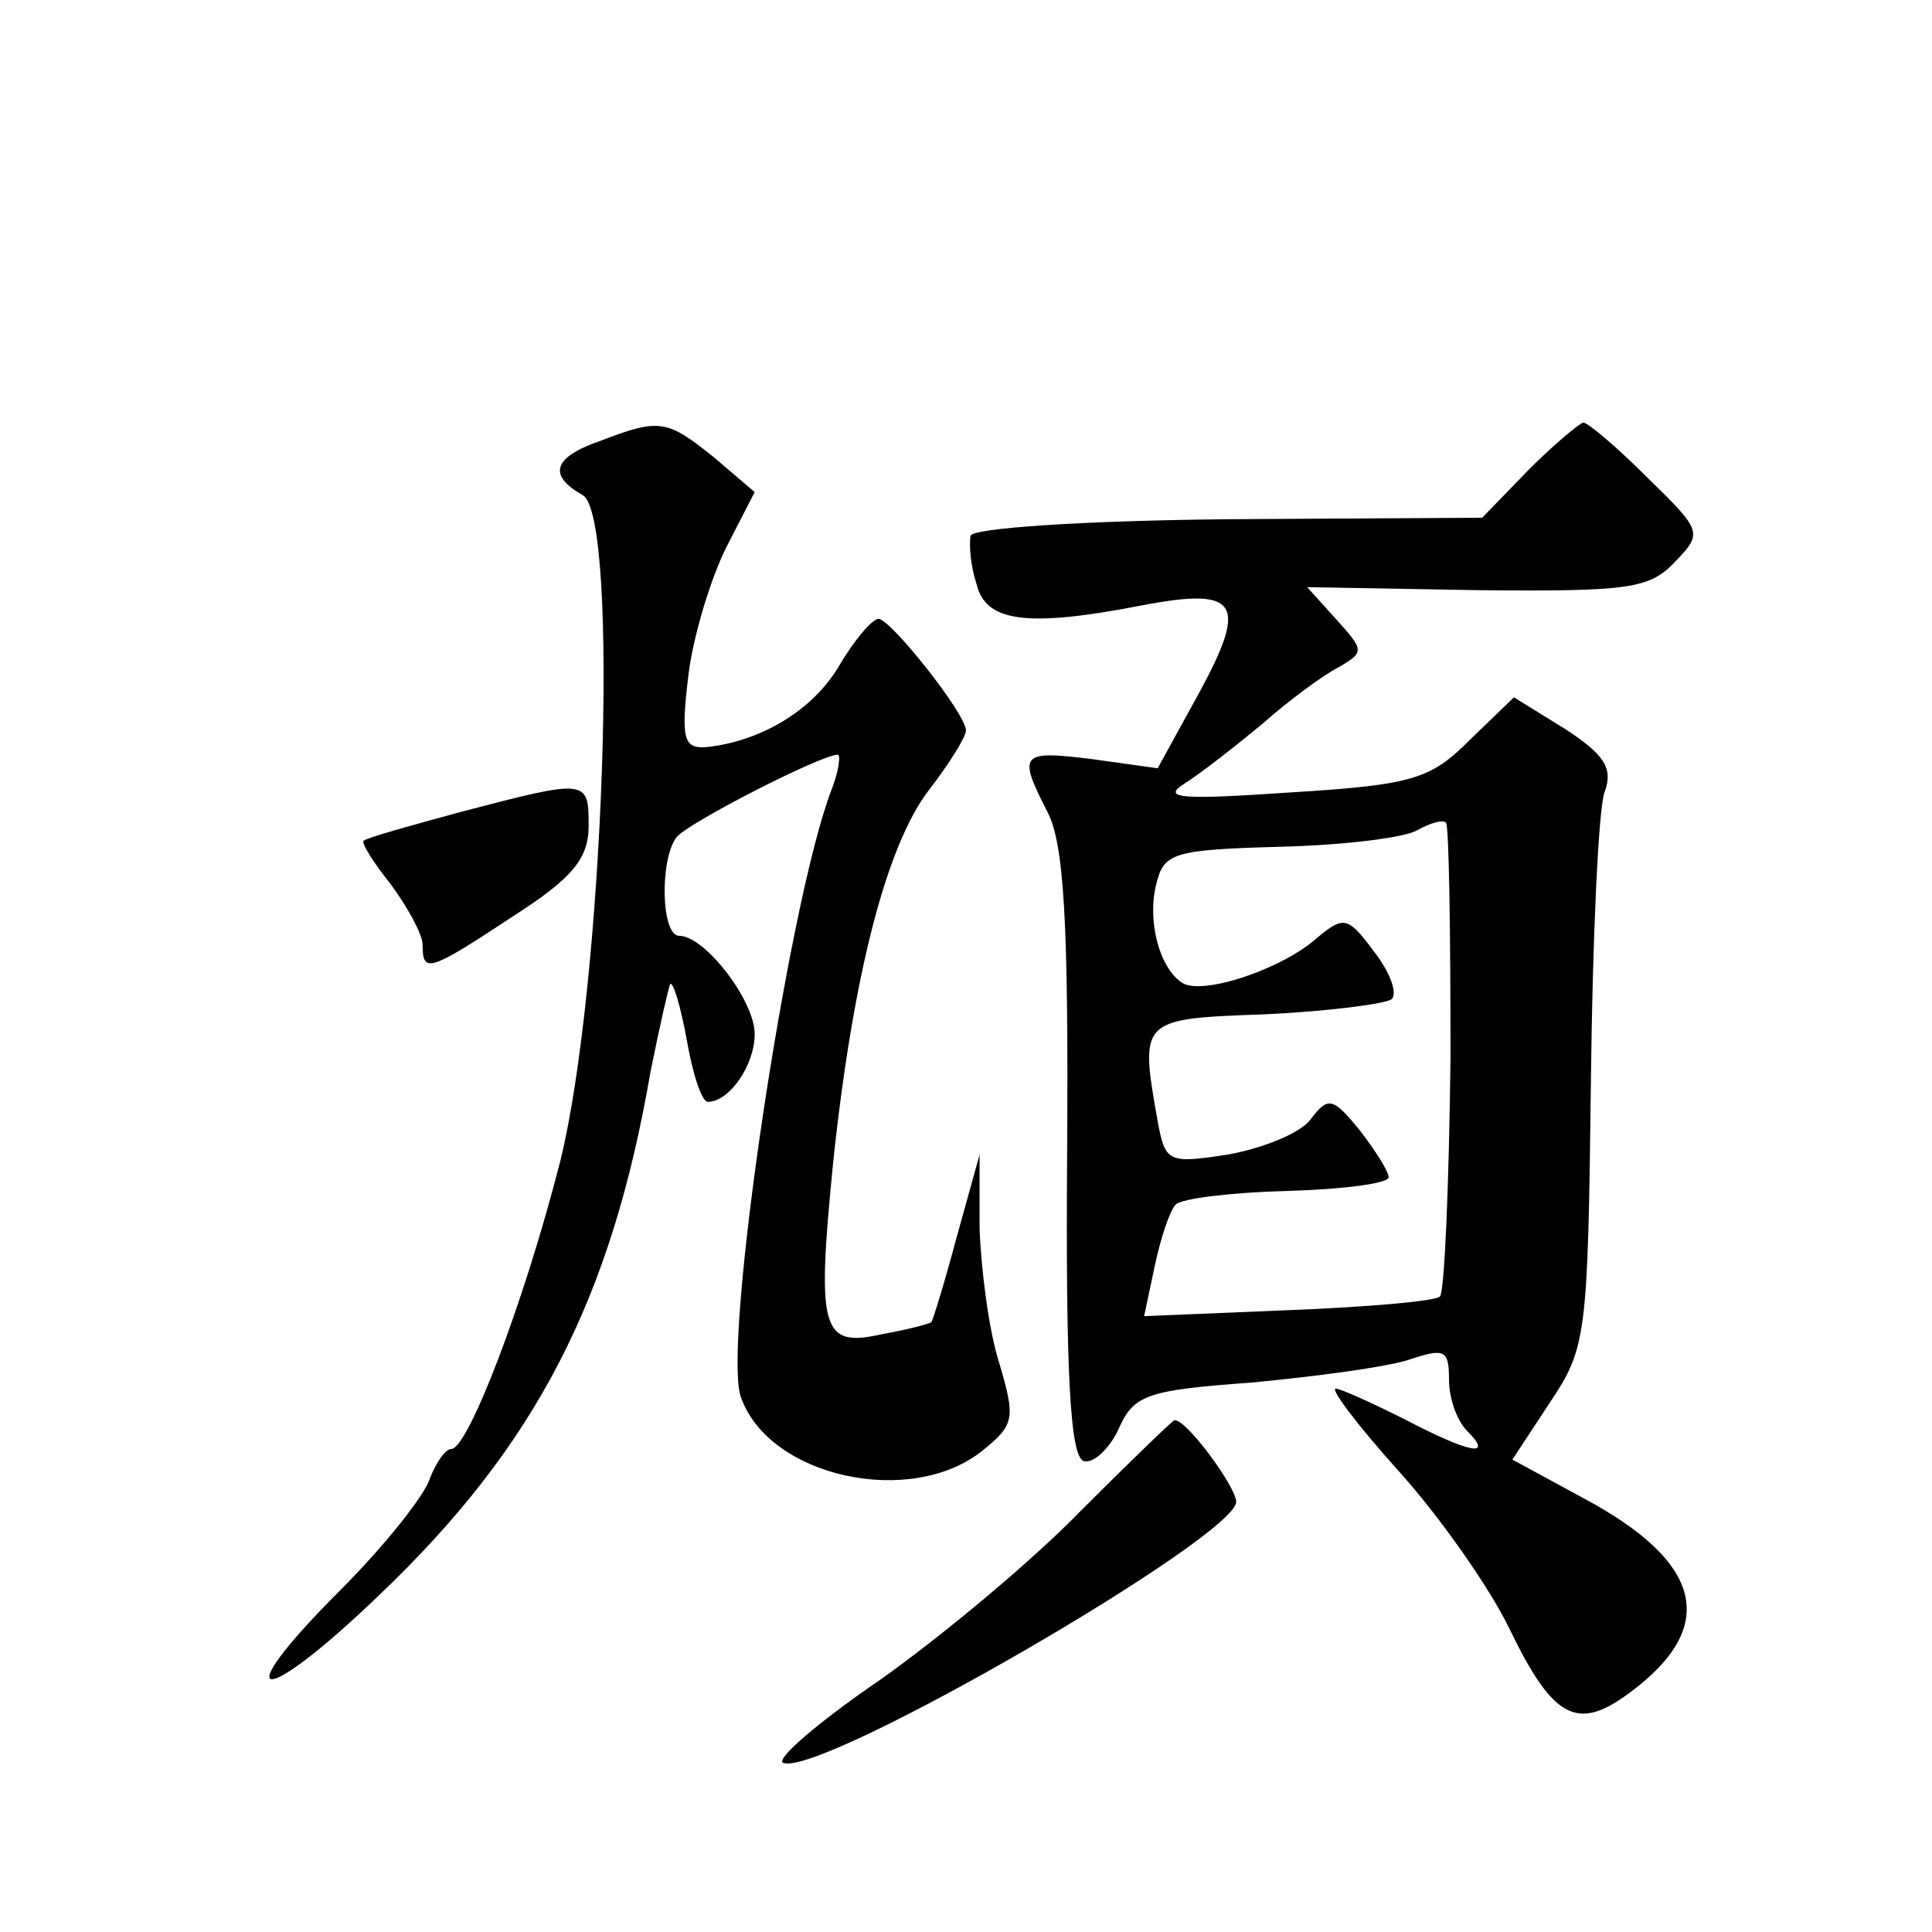<?xml version="1.0" standalone="no"?>
<!DOCTYPE svg PUBLIC "-//W3C//DTD SVG 20010904//EN"
 "http://www.w3.org/TR/2001/REC-SVG-20010904/DTD/svg10.dtd">
<svg version="1.0" xmlns="http://www.w3.org/2000/svg"
 width="128pt" height="128pt" viewBox="0 0 128 128"
 preserveAspectRatio="xMidYMid meet">
<g transform="translate(0,128) scale(0.1,-0.1)"
fill="#0" stroke="none">
<path d="M398 988 c-32 -11 -35 -23 -12 -36 25 -14 14 -326 -15 -442 -24 -94 -61
-190 -72 -190 -4 0 -10 -9 -14 -19 -3 -11 -30 -45 -60 -75 -76 -76 -53 -79 26 -3
104 99 154 196 180 347 6 30 12 56 13 58 2 2 7 -15 11 -37 4 -23 10 -41 14 -41
14 0 31 24 31 45 0 22 -33 65 -50 65 -12 0 -13 50 -2 65 6 9 96 55 107 55 2 0 1
-10 -4 -23 -29 -75 -73 -370 -60 -403 19 -53 113 -73 160 -35 21 17 22 21 11 58
-7 22 -12 62 -13 89 l0 49 -15 -54 c-8 -30 -16 -56 -17 -57 -1 -1 -16 -5 -33 -8
-40 -9 -43 3 -32 114 13 123 35 209 63 246 14 18 25 36 25 40 0 11 -50 74 -58 74
-4 0 -16 -14 -26 -31 -17 -29 -51 -50 -88 -54 -15 -1 -17 5 -12 47 3 26 15 65 25
85 l19 37 -27 23 c-31 25 -36 26 -75 11z M1013 969 l-31 -32 -169 -1 c-98 -1 -169
-6 -170 -11 -1 -6 0 -20 4 -32 6 -25 33 -29 110 -14 63 12 70 2 38 -57 l-28 -51
-43 6 c-48 6 -50 4 -30 -35 11 -21 14 -74 13 -226 -1 -146 2 -201 11 -204 6 -2
17 8 23 21 10 23 19 26 88 31 42 4 88 10 104 15 24 8 27 7 27 -13 0 -12 5 -27 12
-34 18 -18 2 -15 -42 8 -22 11 -42 20 -45 20 -4 0 15 -25 42 -55 27 -30 60 -77
73 -104 29 -60 45 -68 79 -43 60 44 50 87 -31 130 l-46 25 25 38 c24 36 25 44 27
211 1 95 5 182 9 193 6 16 0 25 -26 42 l-34 21 -29 -28 c-26 -26 -37 -30 -119 -35
-73 -5 -86 -4 -70 6 11 7 34 25 52 40 17 15 40 32 50 37 17 10 17 11 -2 32 l-19
21 113 -2 c101 -1 114 1 131 19 18 19 18 20 -19 56 -20 20 -39 36 -42 36 -2 0 -19
-14 -36 -31z m-52 -390 c-1 -85 -4 -155 -7 -158 -3 -3 -48 -7 -100 -9 l-96 -4 7
33 c4 19 10 37 14 41 4 4 37 8 74 9 37 1 67 5 67 9 0 4 -9 18 -19 31 -18 22 -21
23 -33 7 -7 -9 -32 -19 -55 -23 -39 -6 -41 -5 -46 22 -12 68 -12 68 71 71 43 2
80 7 84 10 4 4 -1 18 -12 32 -17 23 -20 23 -37 9 -23 -21 -77 -39 -90 -30 -15 10
-23 41 -17 65 5 21 11 23 82 25 42 1 83 6 91 11 9 5 17 7 19 5 2 -2 3 -72 3 -156z
M305 742 c-33 -9 -62 -17 -64 -19 -2 -1 6 -14 18 -29 11 -15 21 -33 21 -40 0 -19
4 -18 60 19 39 25 50 38 50 60 0 31 -1 31 -85 9z M716 279 c-32 -33 -92 -83 -133
-112 -41 -28 -70 -53 -64 -55 26 -9 300 150 300 173 0 10 -34 56 -41 54 -1 0 -29
-27 -62 -60z"/>
</g>
</svg>
